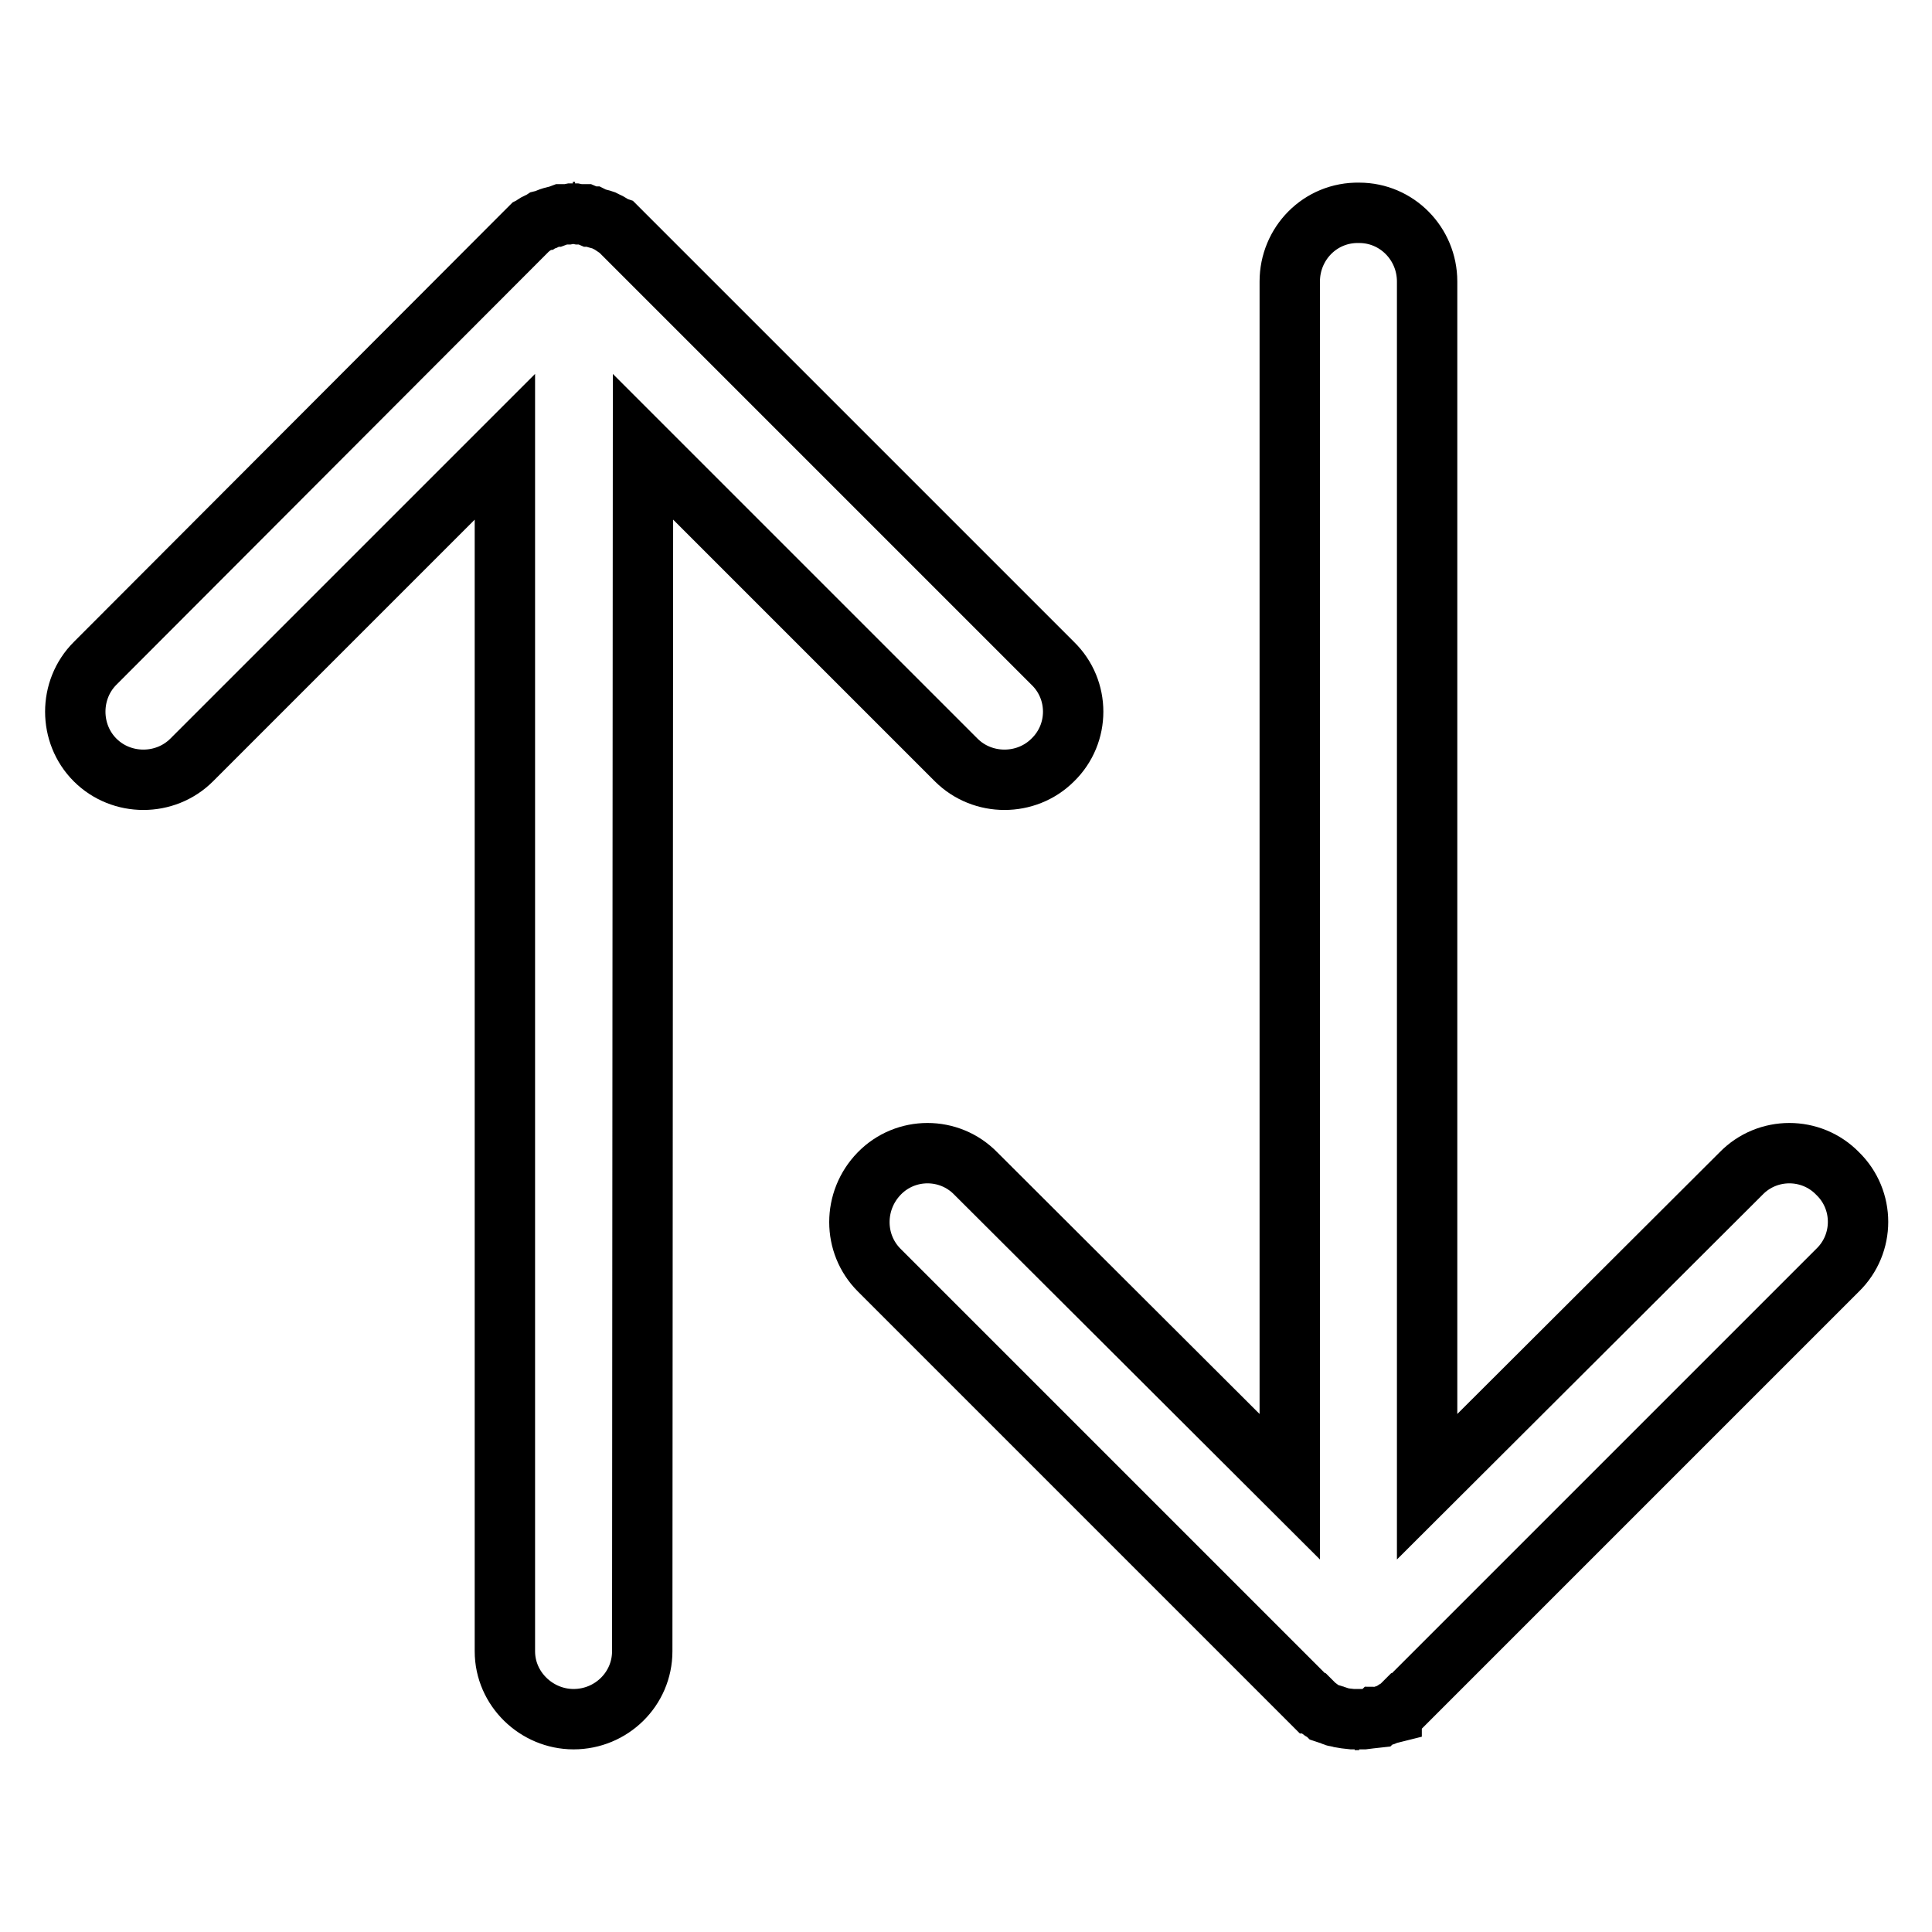 <?xml version="1.0" encoding="utf-8"?>
<!-- Svg Vector Icons : http://www.onlinewebfonts.com/icon -->
<!DOCTYPE svg PUBLIC "-//W3C//DTD SVG 1.1//EN" "http://www.w3.org/Graphics/SVG/1.1/DTD/svg11.dtd">
<svg version="1.1" xmlns="http://www.w3.org/2000/svg" xmlns:xlink="http://www.w3.org/1999/xlink" x="0px" y="0px" viewBox="0 0 256 256" enable-background="new 0 0 256 256" xml:space="preserve">
<g> <path stroke-width="8" fill-opacity="0" stroke="#000000"  d="M85.1,218.8c0,5-4.1,9-9.1,9c-4.9,0-9.1-4-9.1-9V59.2l-41.5,41.5c-3.5,3.5-9.3,3.5-12.8,0 c-3.5-3.5-3.5-9.3,0-12.8l56.9-57l0.4-0.4l0.1-0.1l0.3-0.3l0.2-0.1c0.4-0.3,0.7-0.5,1.1-0.6l0,0l0.3-0.2l0.4-0.1 c0.4-0.2,0.7-0.3,1.1-0.4h0.2l0.8-0.3h0.8l0.5-0.1h0.1h0.3h0.1l0.5,0.1h0.8l0.7,0.3h0.3c0.4,0.2,0.8,0.3,1.2,0.4l0.3,0.1l0.4,0.2 l0,0c0.3,0.1,0.7,0.4,1,0.6l0.3,0.1l0.3,0.3l0.1,0.1l0.4,0.4l57,57c3.6,3.5,3.6,9.3,0,12.8c-3.5,3.5-9.3,3.5-12.8,0L85.2,59.2 L85.1,218.8L85.1,218.8z M75.9,28.1L75.9,28.1H76h0.2H75.9L75.9,28.1z M170.9,37.3L170.9,37.3v159.7l-41.6-41.5 c-3.5-3.6-9.3-3.6-12.8,0c-3.5,3.6-3.5,9.3,0,12.8l57,57l0.4,0.4h0.1l0.3,0.3l0.4,0.3c0.3,0.3,0.6,0.5,0.9,0.6l0.1,0.1l0.3,0.1 l0.4,0.1c0.3,0.2,0.6,0.3,1,0.3l0.3,0.1l0.6,0.1l0.9,0.1h0.5l0,0h0.5l0,0h0.5l0.8-0.1l0.9-0.1l0.1-0.1c0.4,0,0.8-0.1,1.2-0.3 l0.3-0.1l0.4-0.1v-0.1c0.3-0.2,0.6-0.4,1-0.6l0.3-0.3l0.3-0.3h0.1l0.4-0.4l57-57c3.6-3.5,3.6-9.3,0-12.8c-3.5-3.6-9.3-3.6-12.8,0 l-41.6,41.5V37.3c0-5-4-9.1-9-9.1C174.9,28.1,170.9,32.3,170.9,37.3L170.9,37.3z M180.1,227.9L180.1,227.9h-0.3h-0.3H180.1 L180.1,227.9z"/></g>
</svg>